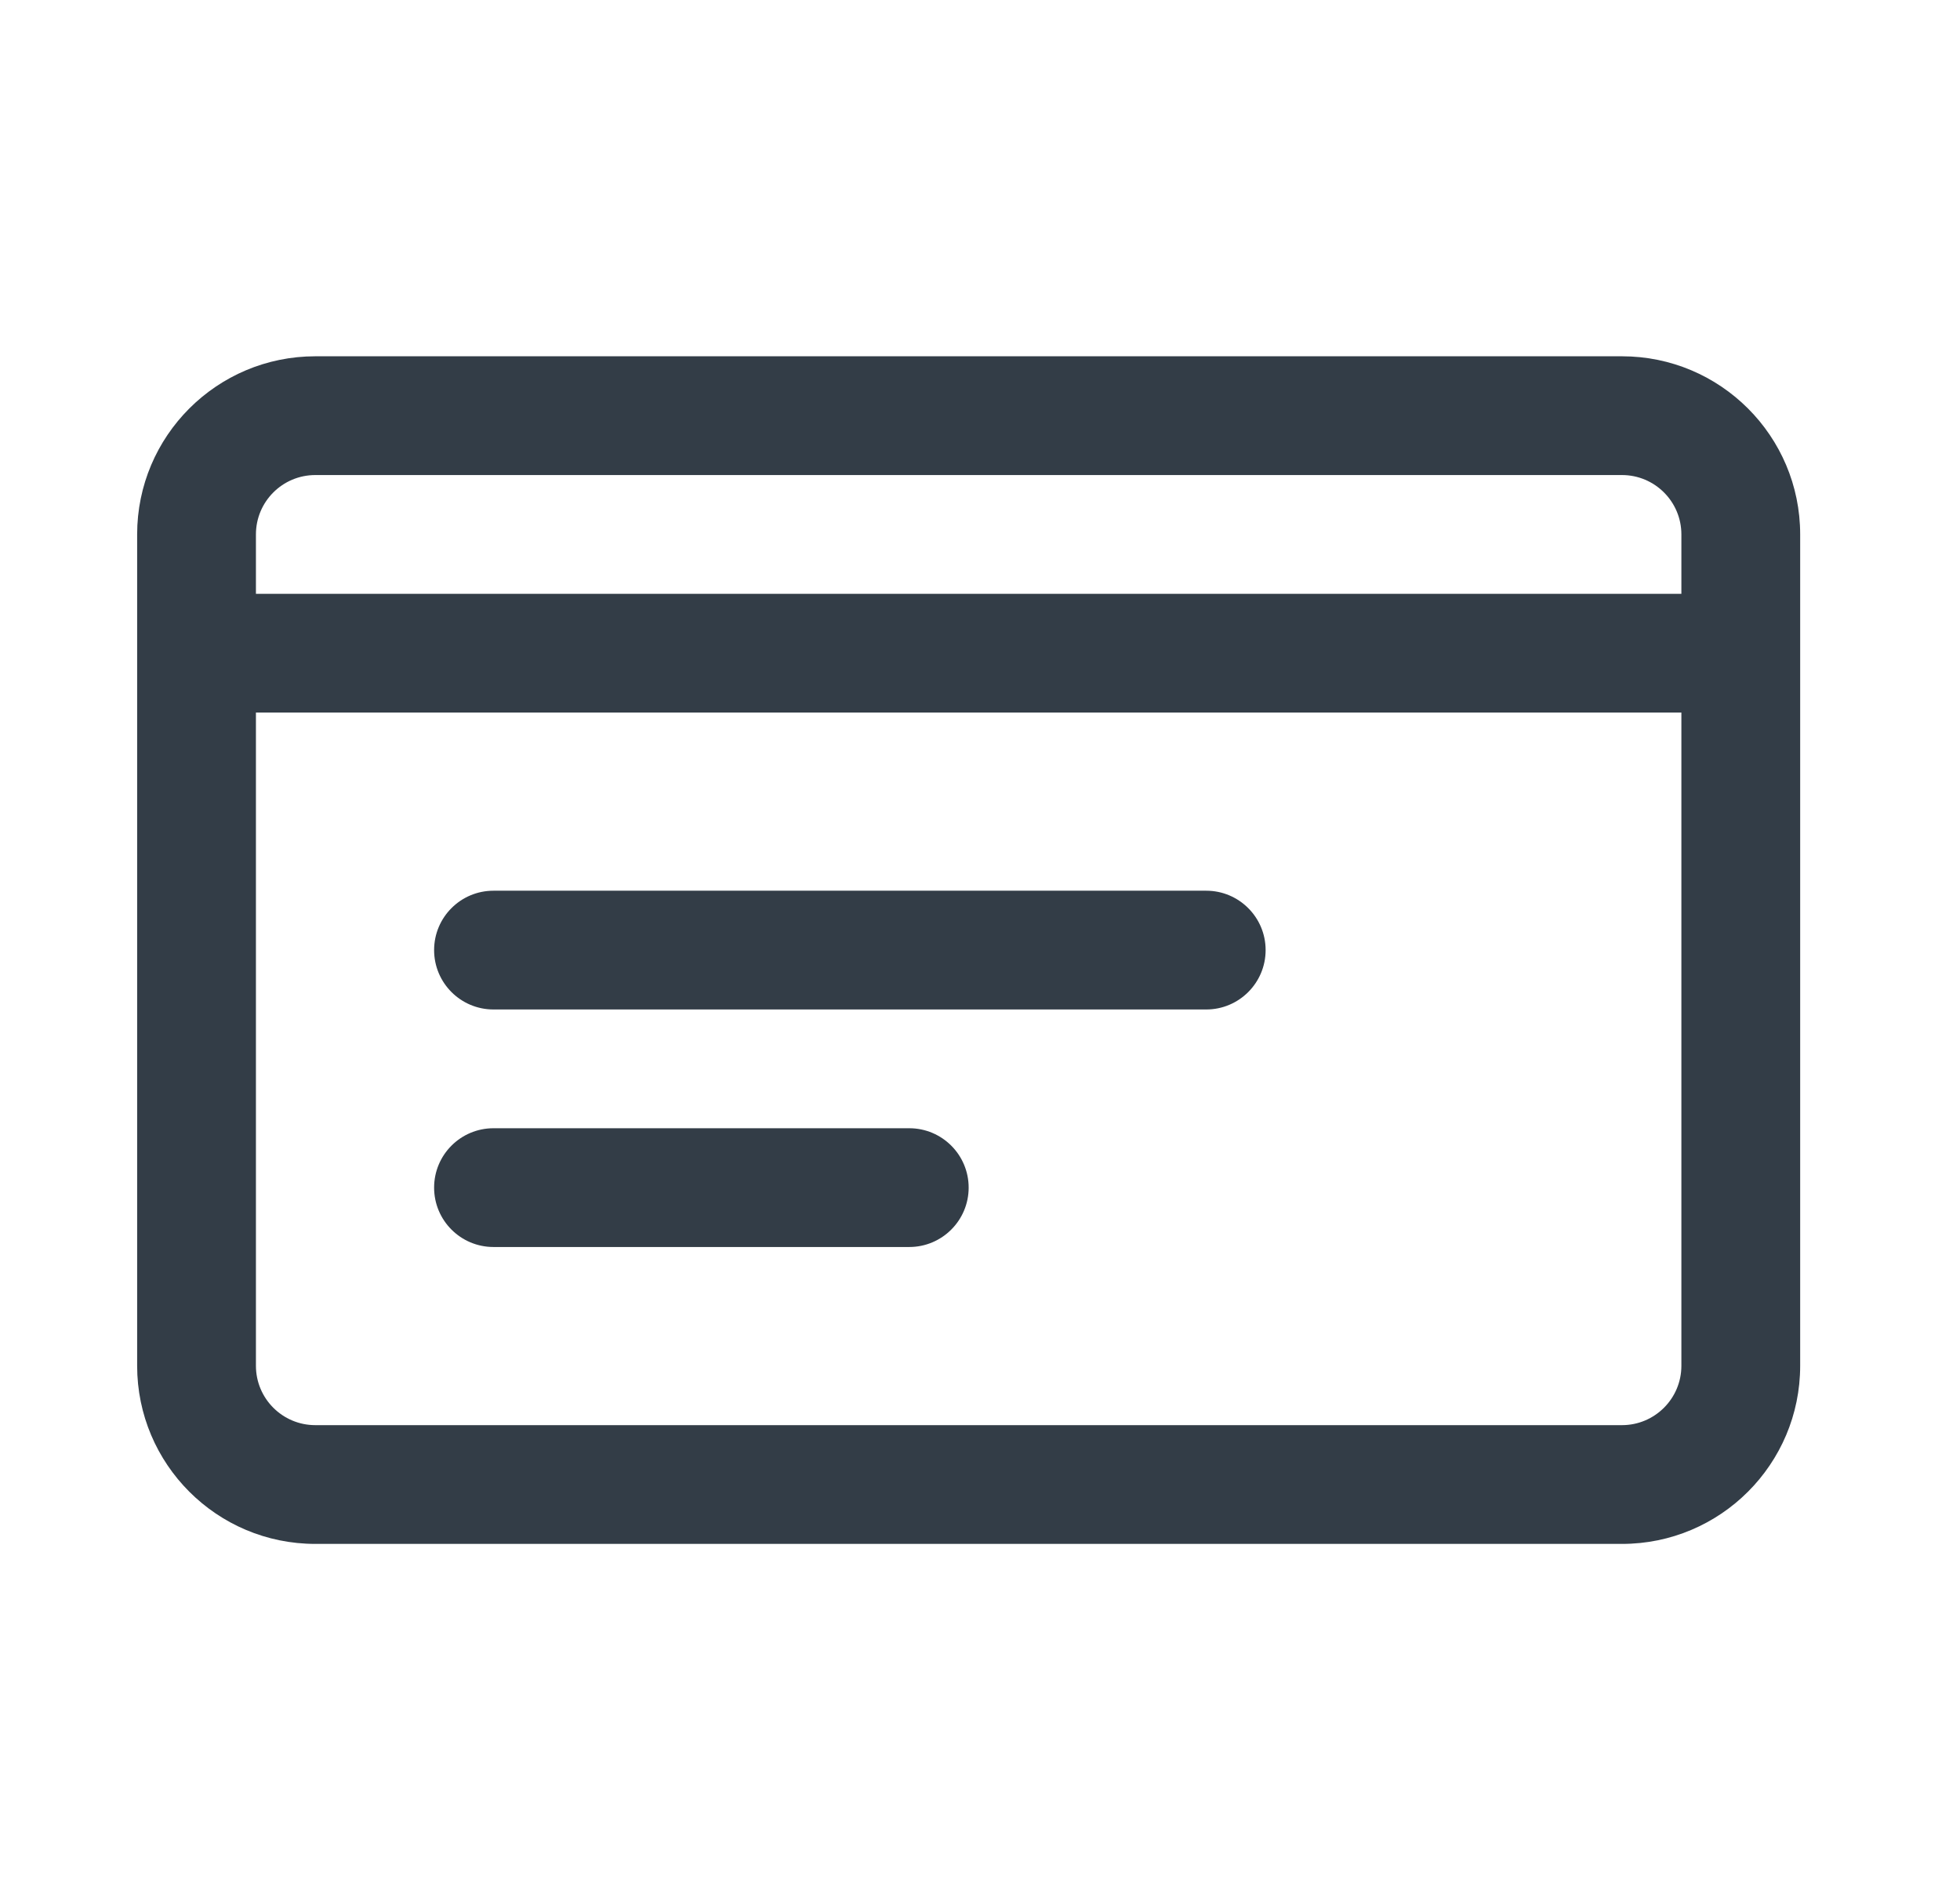 <svg width="33" height="32" viewBox="0 0 33 32" fill="none" xmlns="http://www.w3.org/2000/svg">
<path d="M7.309 16C7.309 15.448 7.756 15 8.309 15L20.309 15C20.861 15 21.309 15.448 21.309 16C21.309 16.552 20.861 17 20.309 17L8.309 17C7.756 17 7.309 16.552 7.309 16Z" fill="#333D47"/>
<path d="M8.309 19C7.756 19 7.309 19.448 7.309 20C7.309 20.552 7.756 21 8.309 21L15.309 21C15.861 21 16.309 20.552 16.309 20C16.309 19.448 15.861 19 15.309 19L8.309 19Z" fill="#333D47"/>
<path fill-rule="evenodd" clip-rule="evenodd" d="M2.309 9C2.309 7.343 3.652 6 5.309 6H27.309C28.965 6 30.309 7.343 30.309 9V23C30.309 24.657 28.965 26 27.309 26H5.309C3.652 26 2.309 24.657 2.309 23V9ZM5.309 8H27.309C27.861 8 28.309 8.448 28.309 9V10H4.309V9C4.309 8.448 4.756 8 5.309 8ZM4.309 12V23C4.309 23.552 4.756 24 5.309 24H27.309C27.861 24 28.309 23.552 28.309 23V12H4.309Z" fill="#333D47"/>
</svg>
